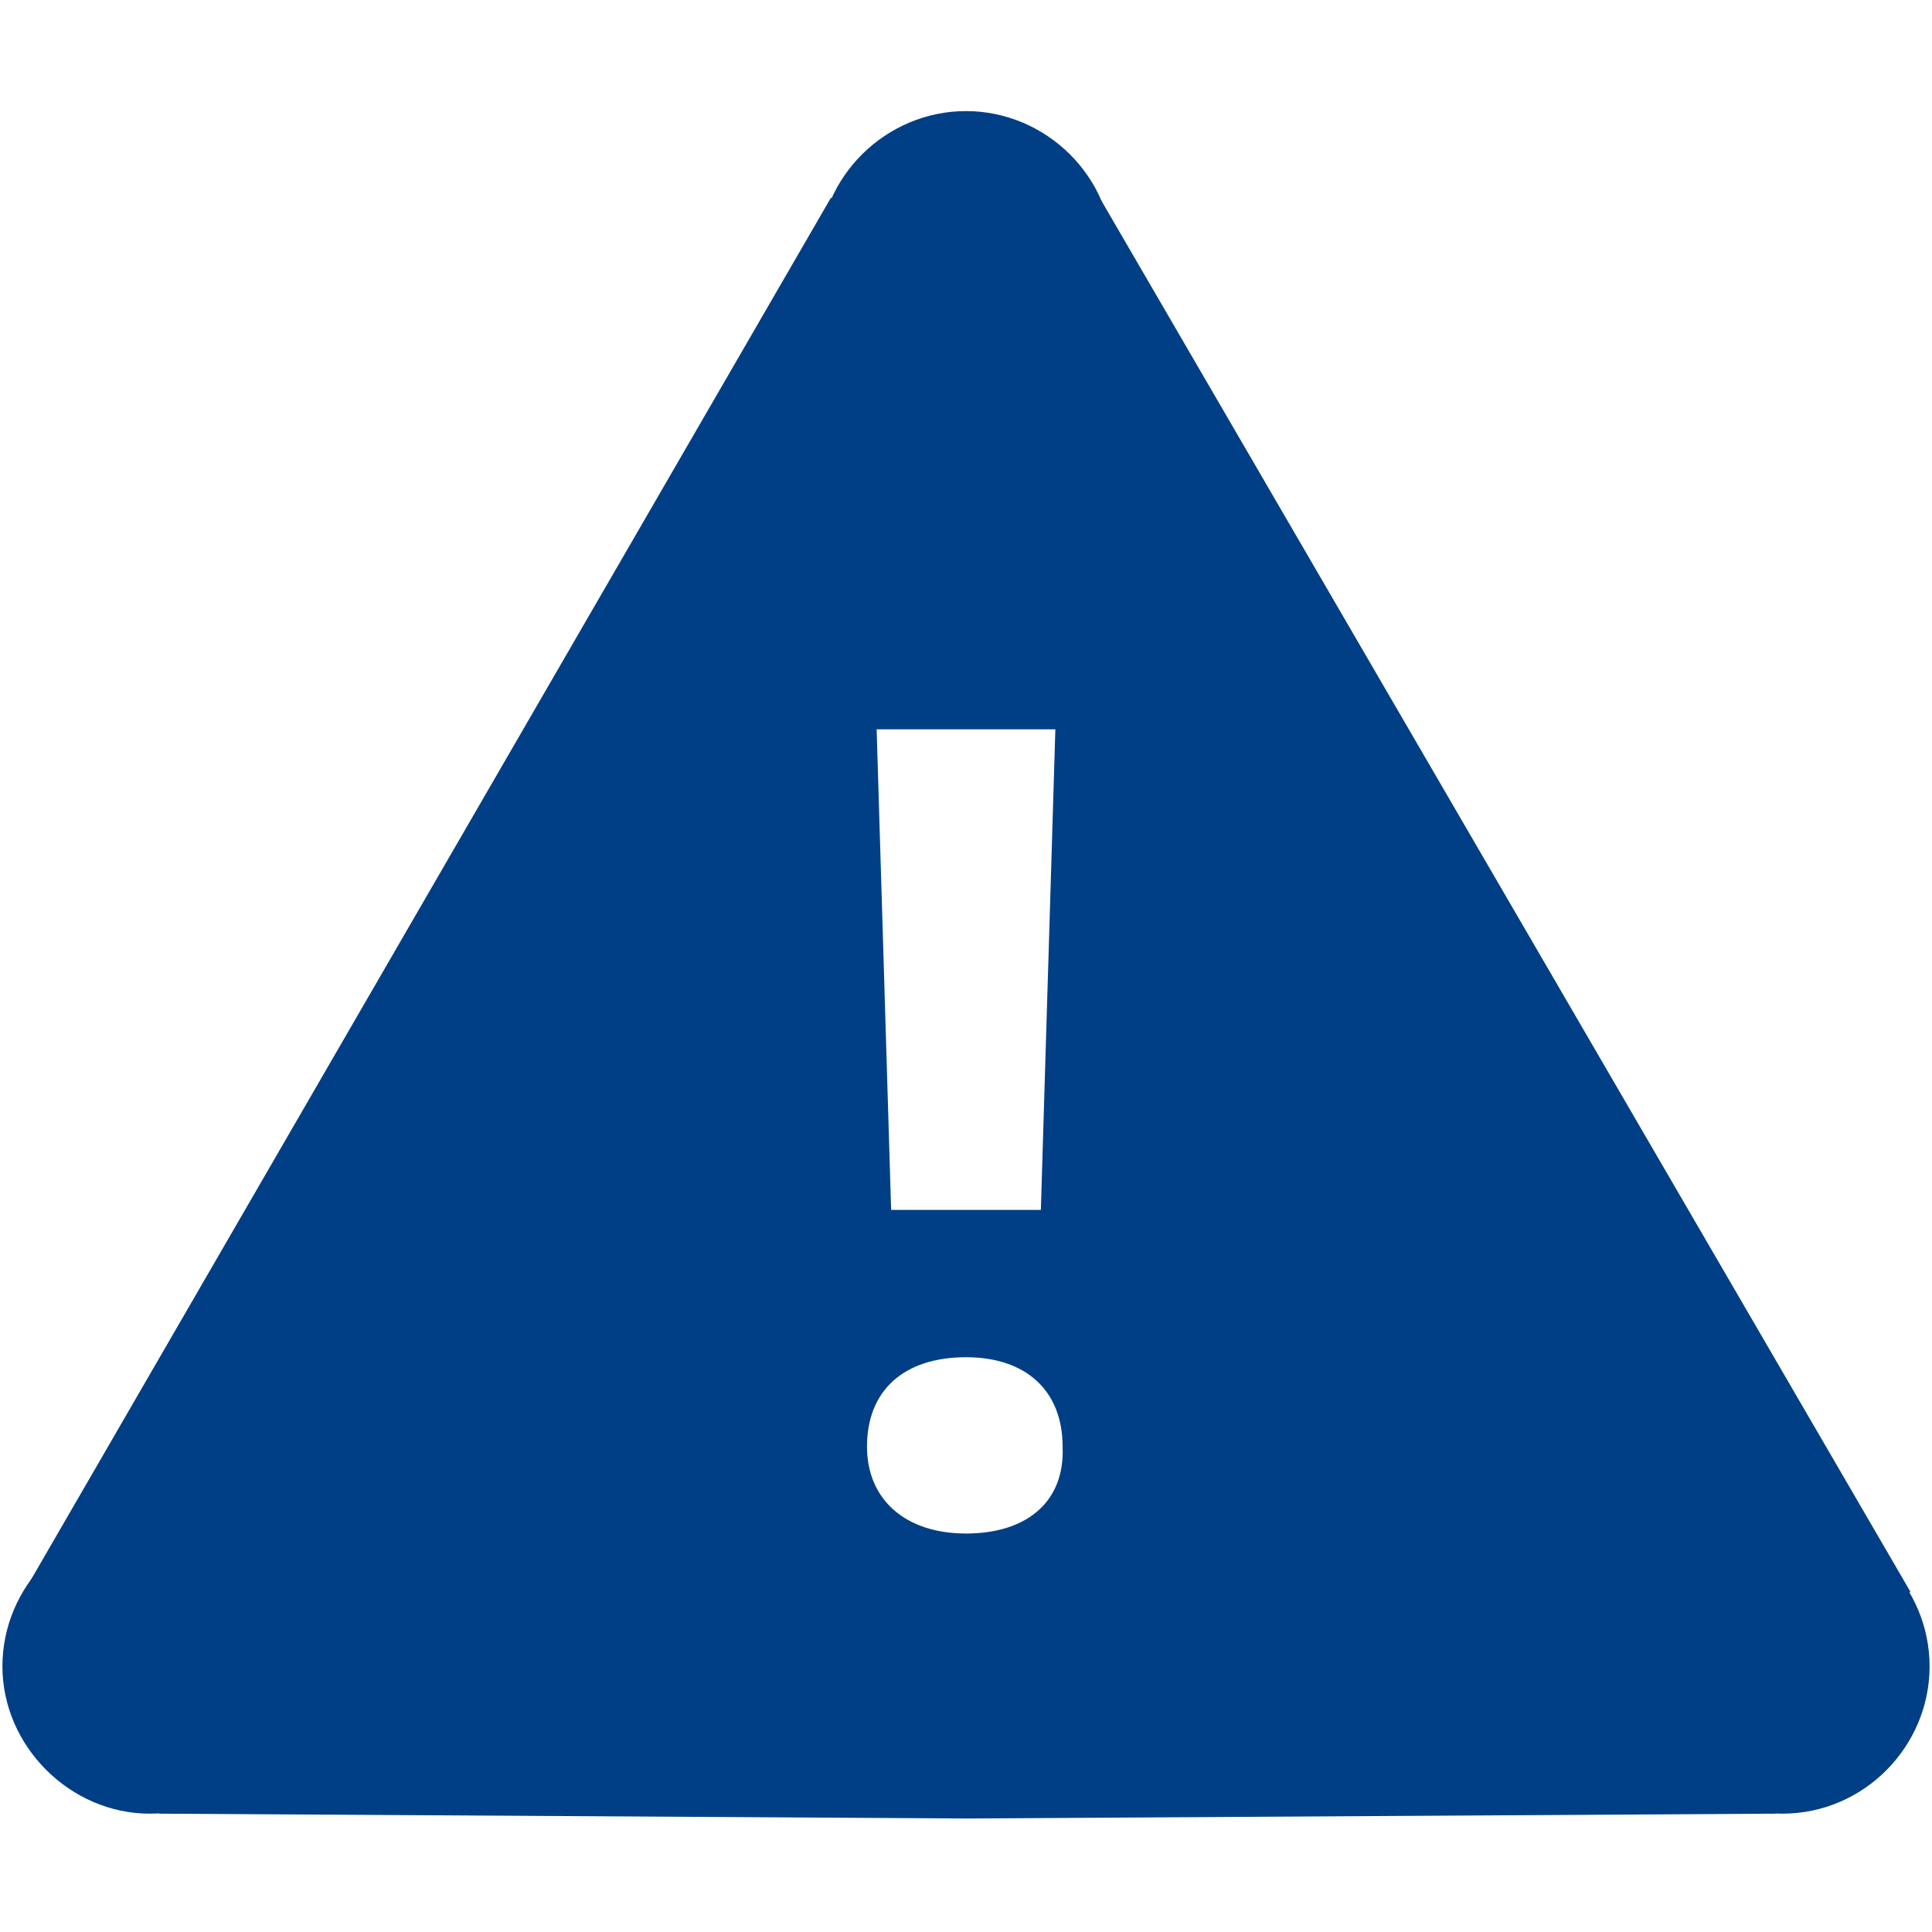 <svg xmlns="http://www.w3.org/2000/svg" xmlns:xlink="http://www.w3.org/1999/xlink" id="Ebene_1" x="0px" y="0px" viewBox="0 0 80 80" style="enable-background:new 0 0 80 80;" xml:space="preserve">
<style type="text/css">
	.st0{fill:#003F85;}
</style>
<path class="st0" d="M73.8,62.9c-3.4,0-6.1,2.8-6.1,6.1s2.8,6.1,6.1,6.1c3.4,0,6.1-2.8,6.1-6.1S77.2,62.9,73.8,62.9z M46.1,10.7  c0,3.4-2.8,3.1-6.1,3.1s-6.1,0.3-6.1-3.1s2.8-6.1,6.1-6.1S46.1,7.3,46.1,10.7z M6.2,62.9c-3.4,0-6.1,2.8-6.1,6.1s2.8,6.1,6.1,6.1  s6.1-2.8,6.1-6.1S9.6,62.9,6.2,62.9z"></path>
<path class="st0" d="M45.6,8.3L40,7.6l-5.6,0.6L1,65.9l5.6,9.2L40,75.3l33.5-0.2l5.6-9.2L45.6,8.3z M43.7,30.2l-0.6,19.9h-6.2  l-0.6-19.9C36.3,30.2,43.7,30.2,43.7,30.2z M40,63.5c-2.5,0-4.1-1.4-4.1-3.6c0-2.3,1.5-3.7,4.1-3.7c2.5,0,4,1.4,4,3.7  C44.1,62.2,42.5,63.5,40,63.5z"></path>
</svg>